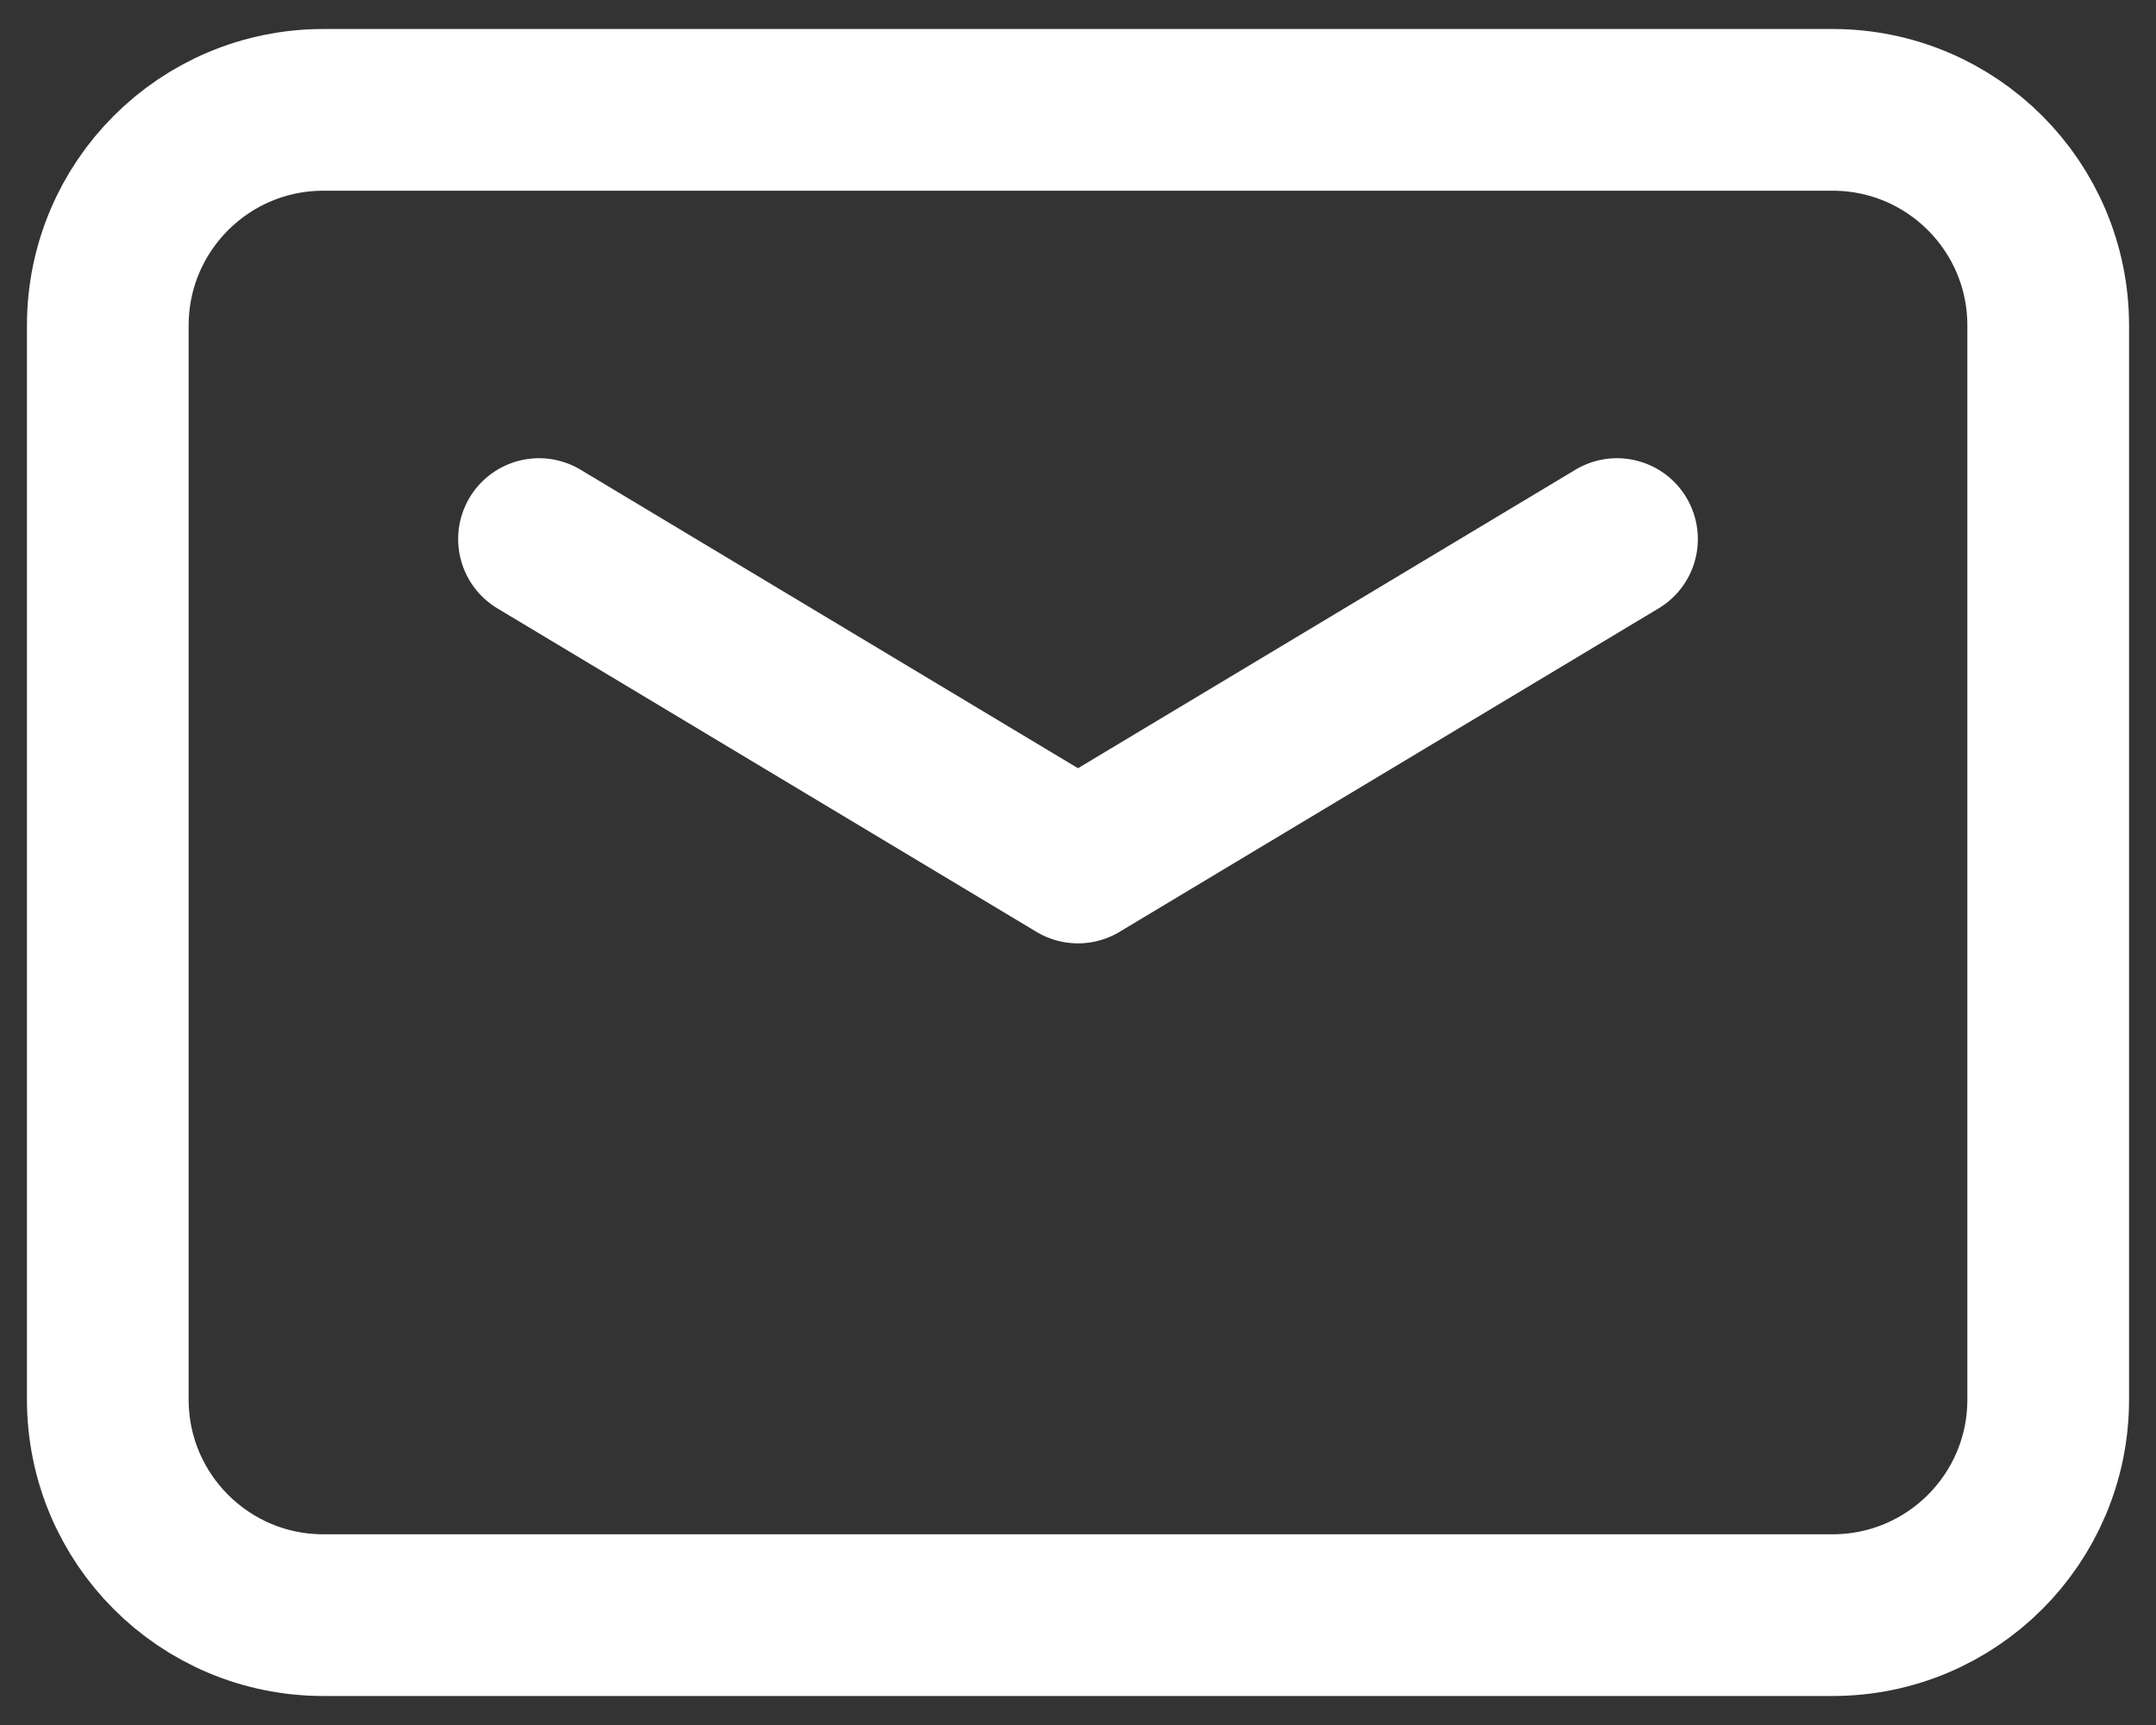 <svg width="20" height="16" viewBox="0 0 20 16" fill="none" xmlns="http://www.w3.org/2000/svg">
<rect x="0" y="0" width="20" height="16" fill="#333333" stroke="none"/>
<path fill-rule="evenodd" clip-rule="evenodd" d="M17 14.981H3C1.895 14.981 1 14.086 1 12.981V3.019C1 1.914 1.895 1.019 3 1.019H17C18.105 1.019 19 1.914 19 3.019V12.982C19 14.086 18.105 14.981 17 14.981V14.981Z" stroke="white" stroke-width="1.5" stroke-linecap="round" stroke-linejoin="round"/>
<path d="M15 5L10 8L5 5" stroke="white" stroke-width="1.5" stroke-linecap="round" stroke-linejoin="round"/>
</svg>
